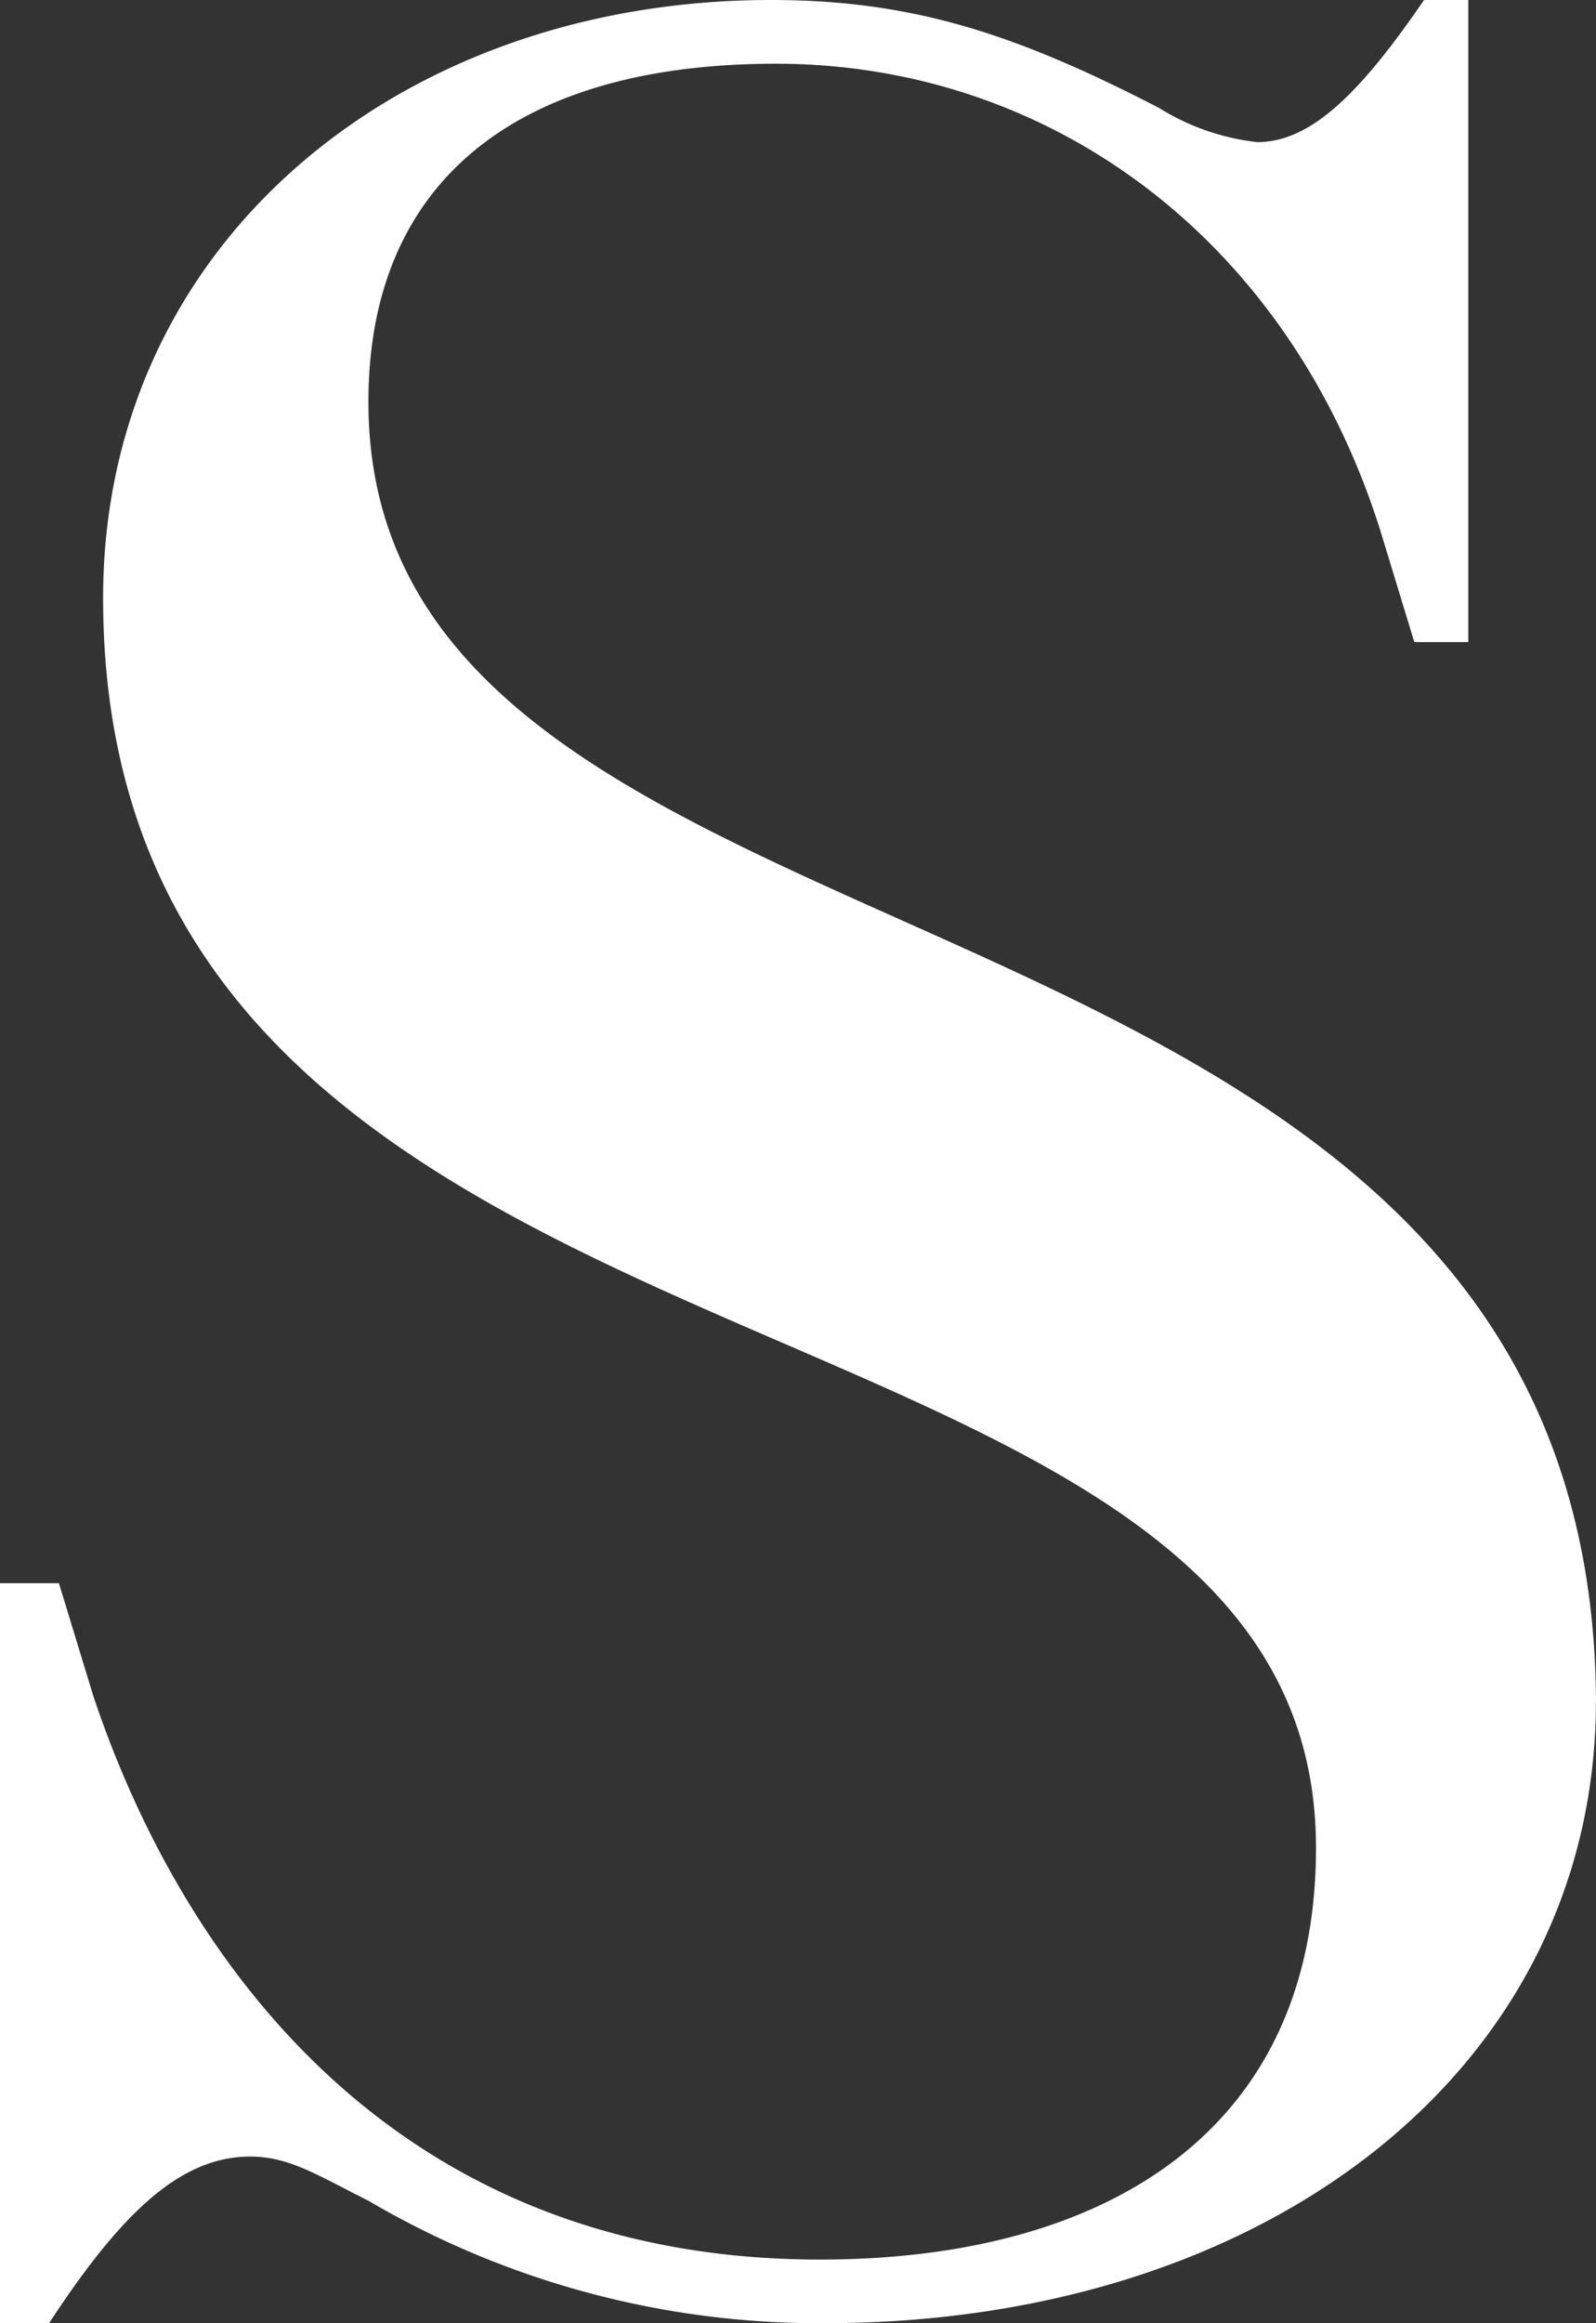 <svg xmlns="http://www.w3.org/2000/svg" width="51.977" height="75.602" viewBox="0 0 51.977 75.602">
  <rect x="0" y="0" width="51.977" height="75.602" fill="#333333" stroke="none"/>
  <path id="パス_13587" data-name="パス 13587" d="M843.079,91.233C842.919,63,803.1,68.9,803.1,48.966c0-7.018,4.638-11.005,13.273-11.005,8.8,0,16.631,5.582,19.67,15.152l1.119,3.668h1.759V35.887h-1.442c-2.079,3.03-3.678,4.625-5.437,4.625a7.671,7.671,0,0,1-3.2-1.116c-4.638-2.392-8-3.509-12.633-3.509-12.154,0-21.749,7.975-21.749,19.459,0,27.115,39.5,21.213,39.5,40.672,0,9.251-6.876,13.4-16.152,13.4-14.233,0-20.949-10.208-23.668-18.342l-1.119-3.668H791.1v24.081h1.6c2.4-3.668,4.318-5.423,6.557-5.423,1.279,0,2.239.638,3.838,1.435a28.98,28.98,0,0,0,14.872,3.987c14.4,0,25.11-8.293,25.11-20.255" transform="translate(-791.102 -35.887)" fill="#fff"/>
</svg>
